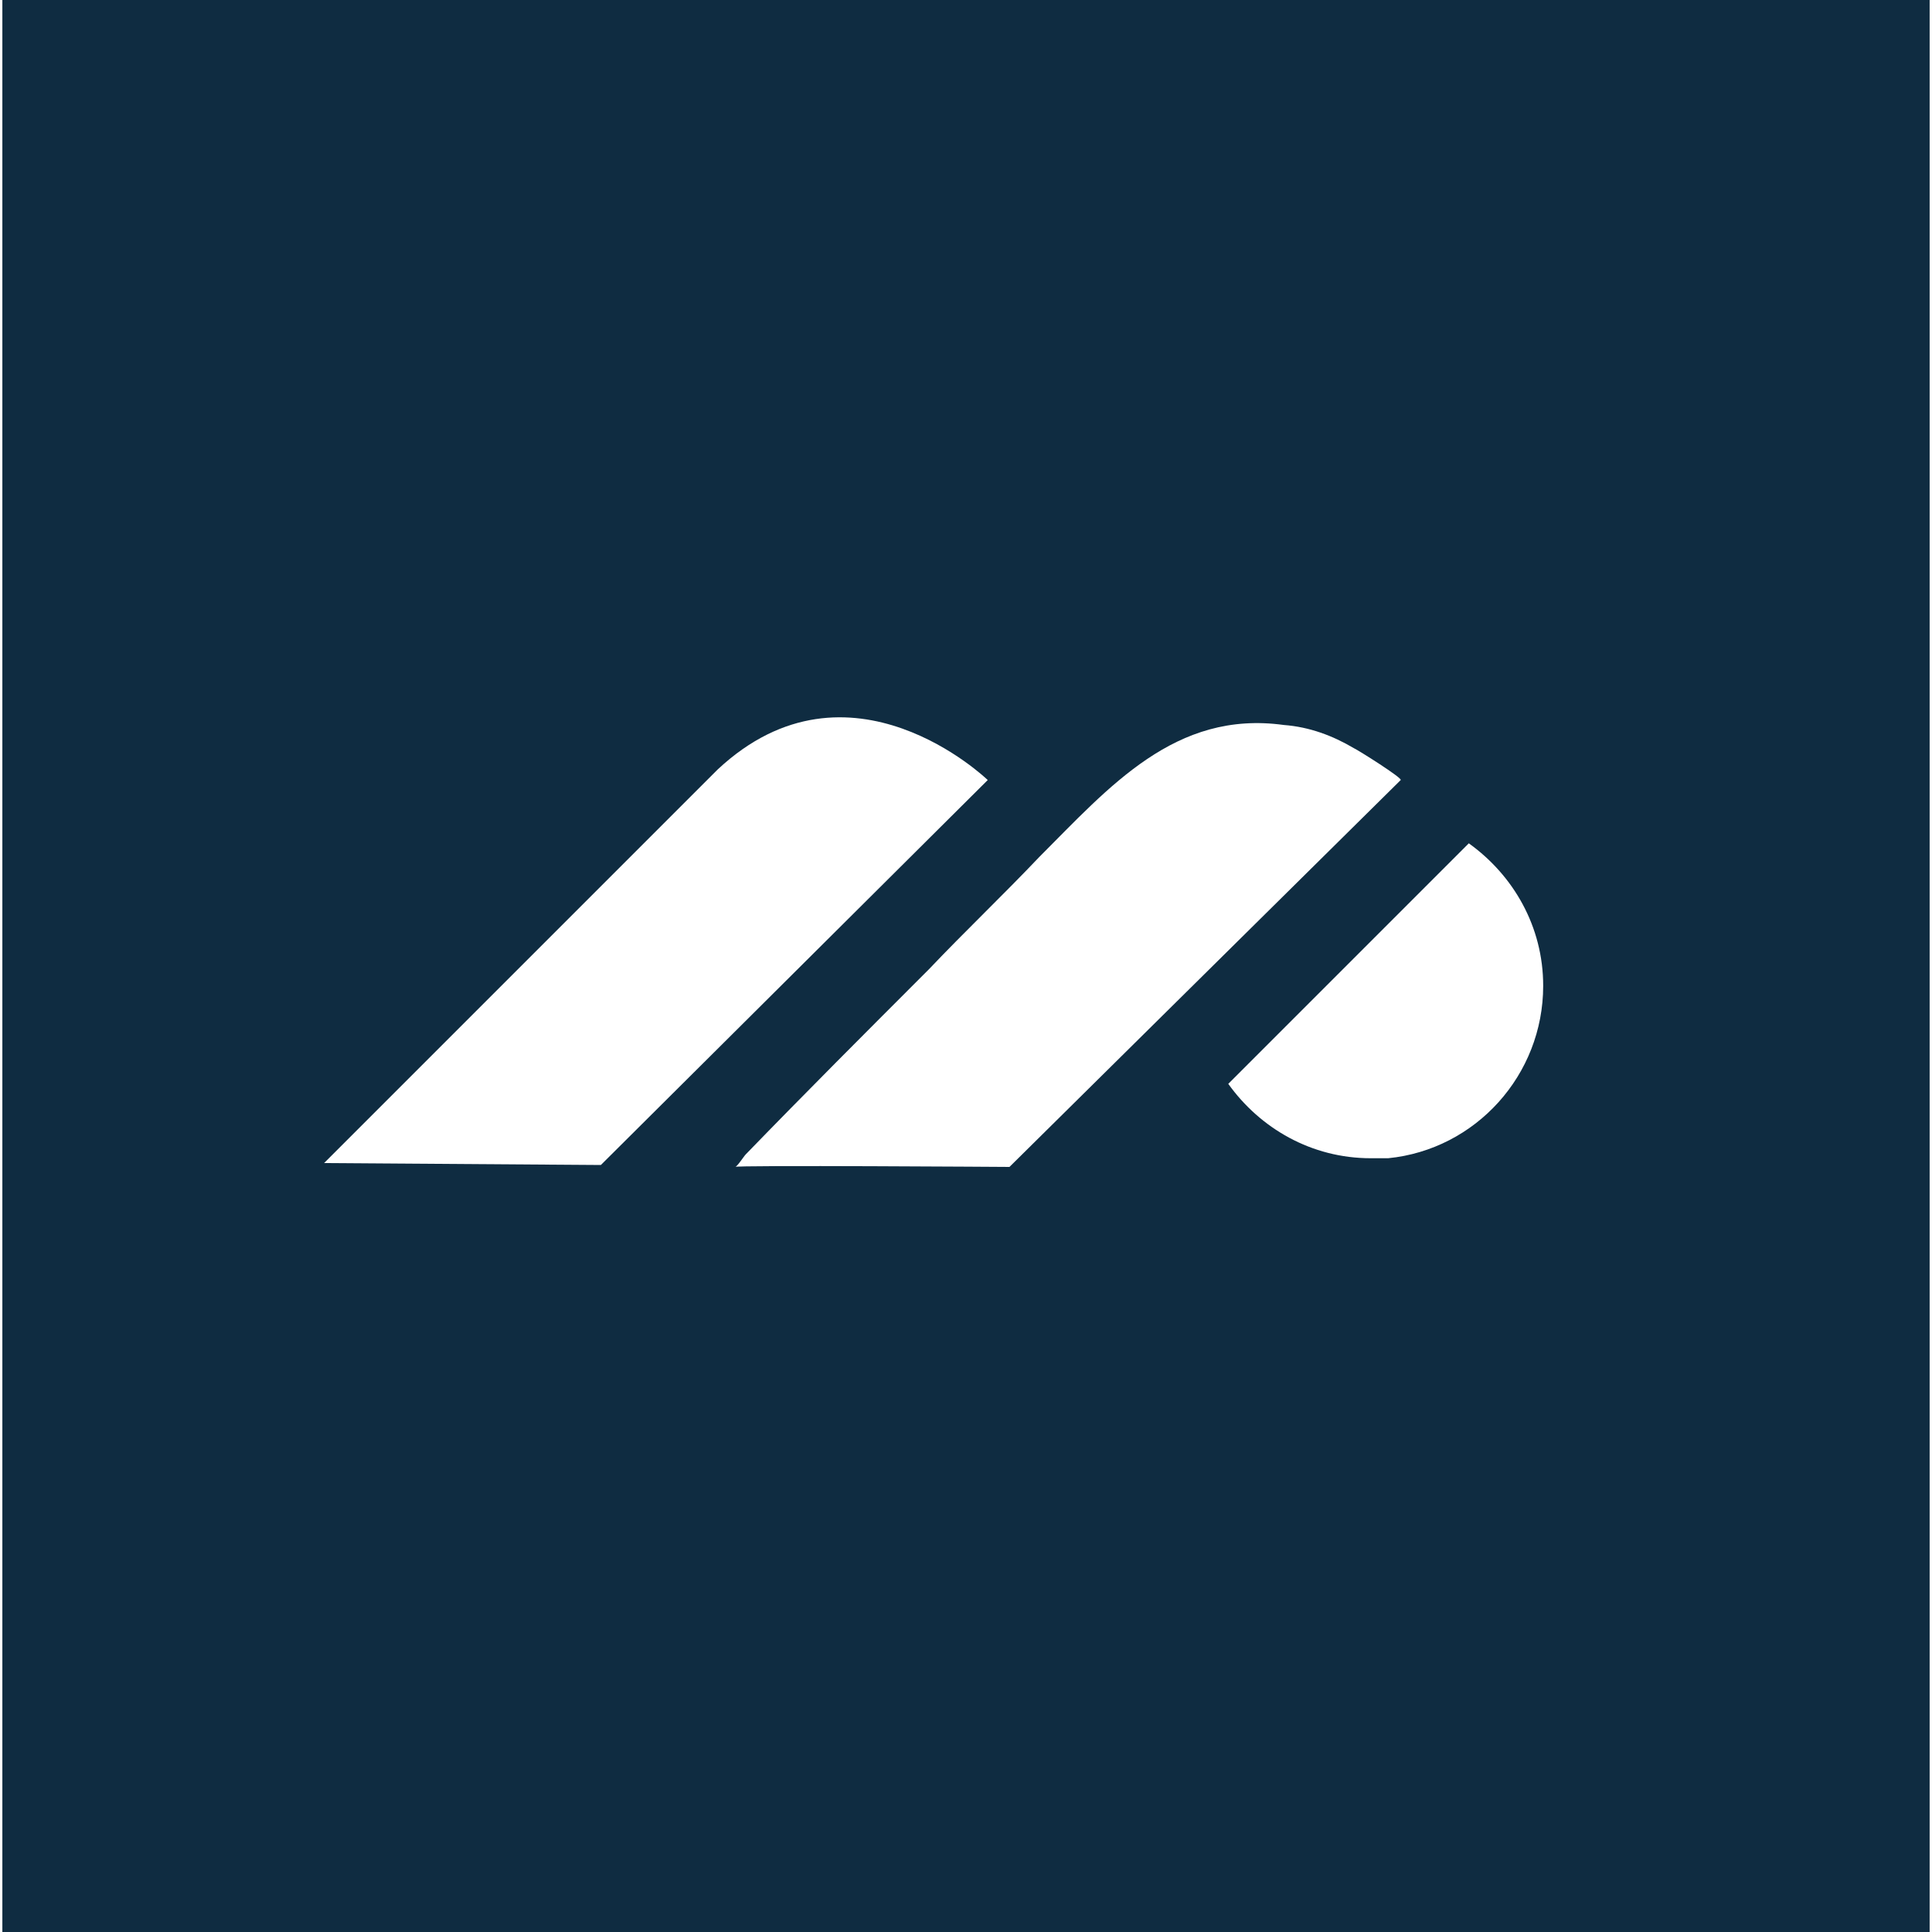 <svg xmlns="http://www.w3.org/2000/svg" xmlns:xlink="http://www.w3.org/1999/xlink" id="Layer_1" x="0px" y="0px" viewBox="0 0 399 400" width="399px" height="399px" style="enable-background:new 0 0 399 400;" xml:space="preserve"><rect x="0" y="0" width="399" height="400" fill="#808080" stroke="none"/><style type="text/css">	.st0{fill:#E68838;}	.st1{fill:#0F2C41;}	.st2{fill:#FFFFFF;}</style><path class="st0" d="M97.1-63.9c0.3-0.2,0.6-0.2,0.7,0c0.1,0.4-0.3,0.2-0.4,0.2C97.2-63.7,97.2-63.8,97.1-63.9z"></path><path class="st0" d="M98.7-63.2c-0.1,0-0.2-0.1-0.3-0.1c0.1,0,0.1-0.1,0.2-0.1s0.2,0.1,0.3,0.1C98.9-63.3,98.8-63.3,98.7-63.2z"></path><rect y="-1" class="st1" width="399" height="402"></rect><g>	<path class="st2" d="M123.9,241.2l80.1-79.7c0,0-28.6-27.7-55.9-2.2l-81.5,81.5L123.9,241.2z"></path>	<path class="st2" d="M208.5,241.6c0,0,80.6-79.7,81-80.1c0.4-0.4-8.8-6.2-9.7-6.6c-4.4-2.6-9.2-4.4-14.5-4.8   c-22.5-3.1-36.1,12.8-50.6,27.3c-7.5,7.9-15.4,15.4-22.9,23.3c-12.8,12.8-25.5,25.5-37.9,38.3c-0.4,0.4-1.8,2.6-2.2,2.6   C151.2,241.2,208.5,241.6,208.5,241.6z"></path>	<path class="st2" d="M286.9,239.8C305,238,319,222.6,319,204.1c0-12.3-6.2-22.9-15.4-29.5l-49.8,49.8c6.6,9.2,17.2,15.4,29.5,15.4   C284.2,239.8,285.5,239.8,286.9,239.8"></path></g></svg>